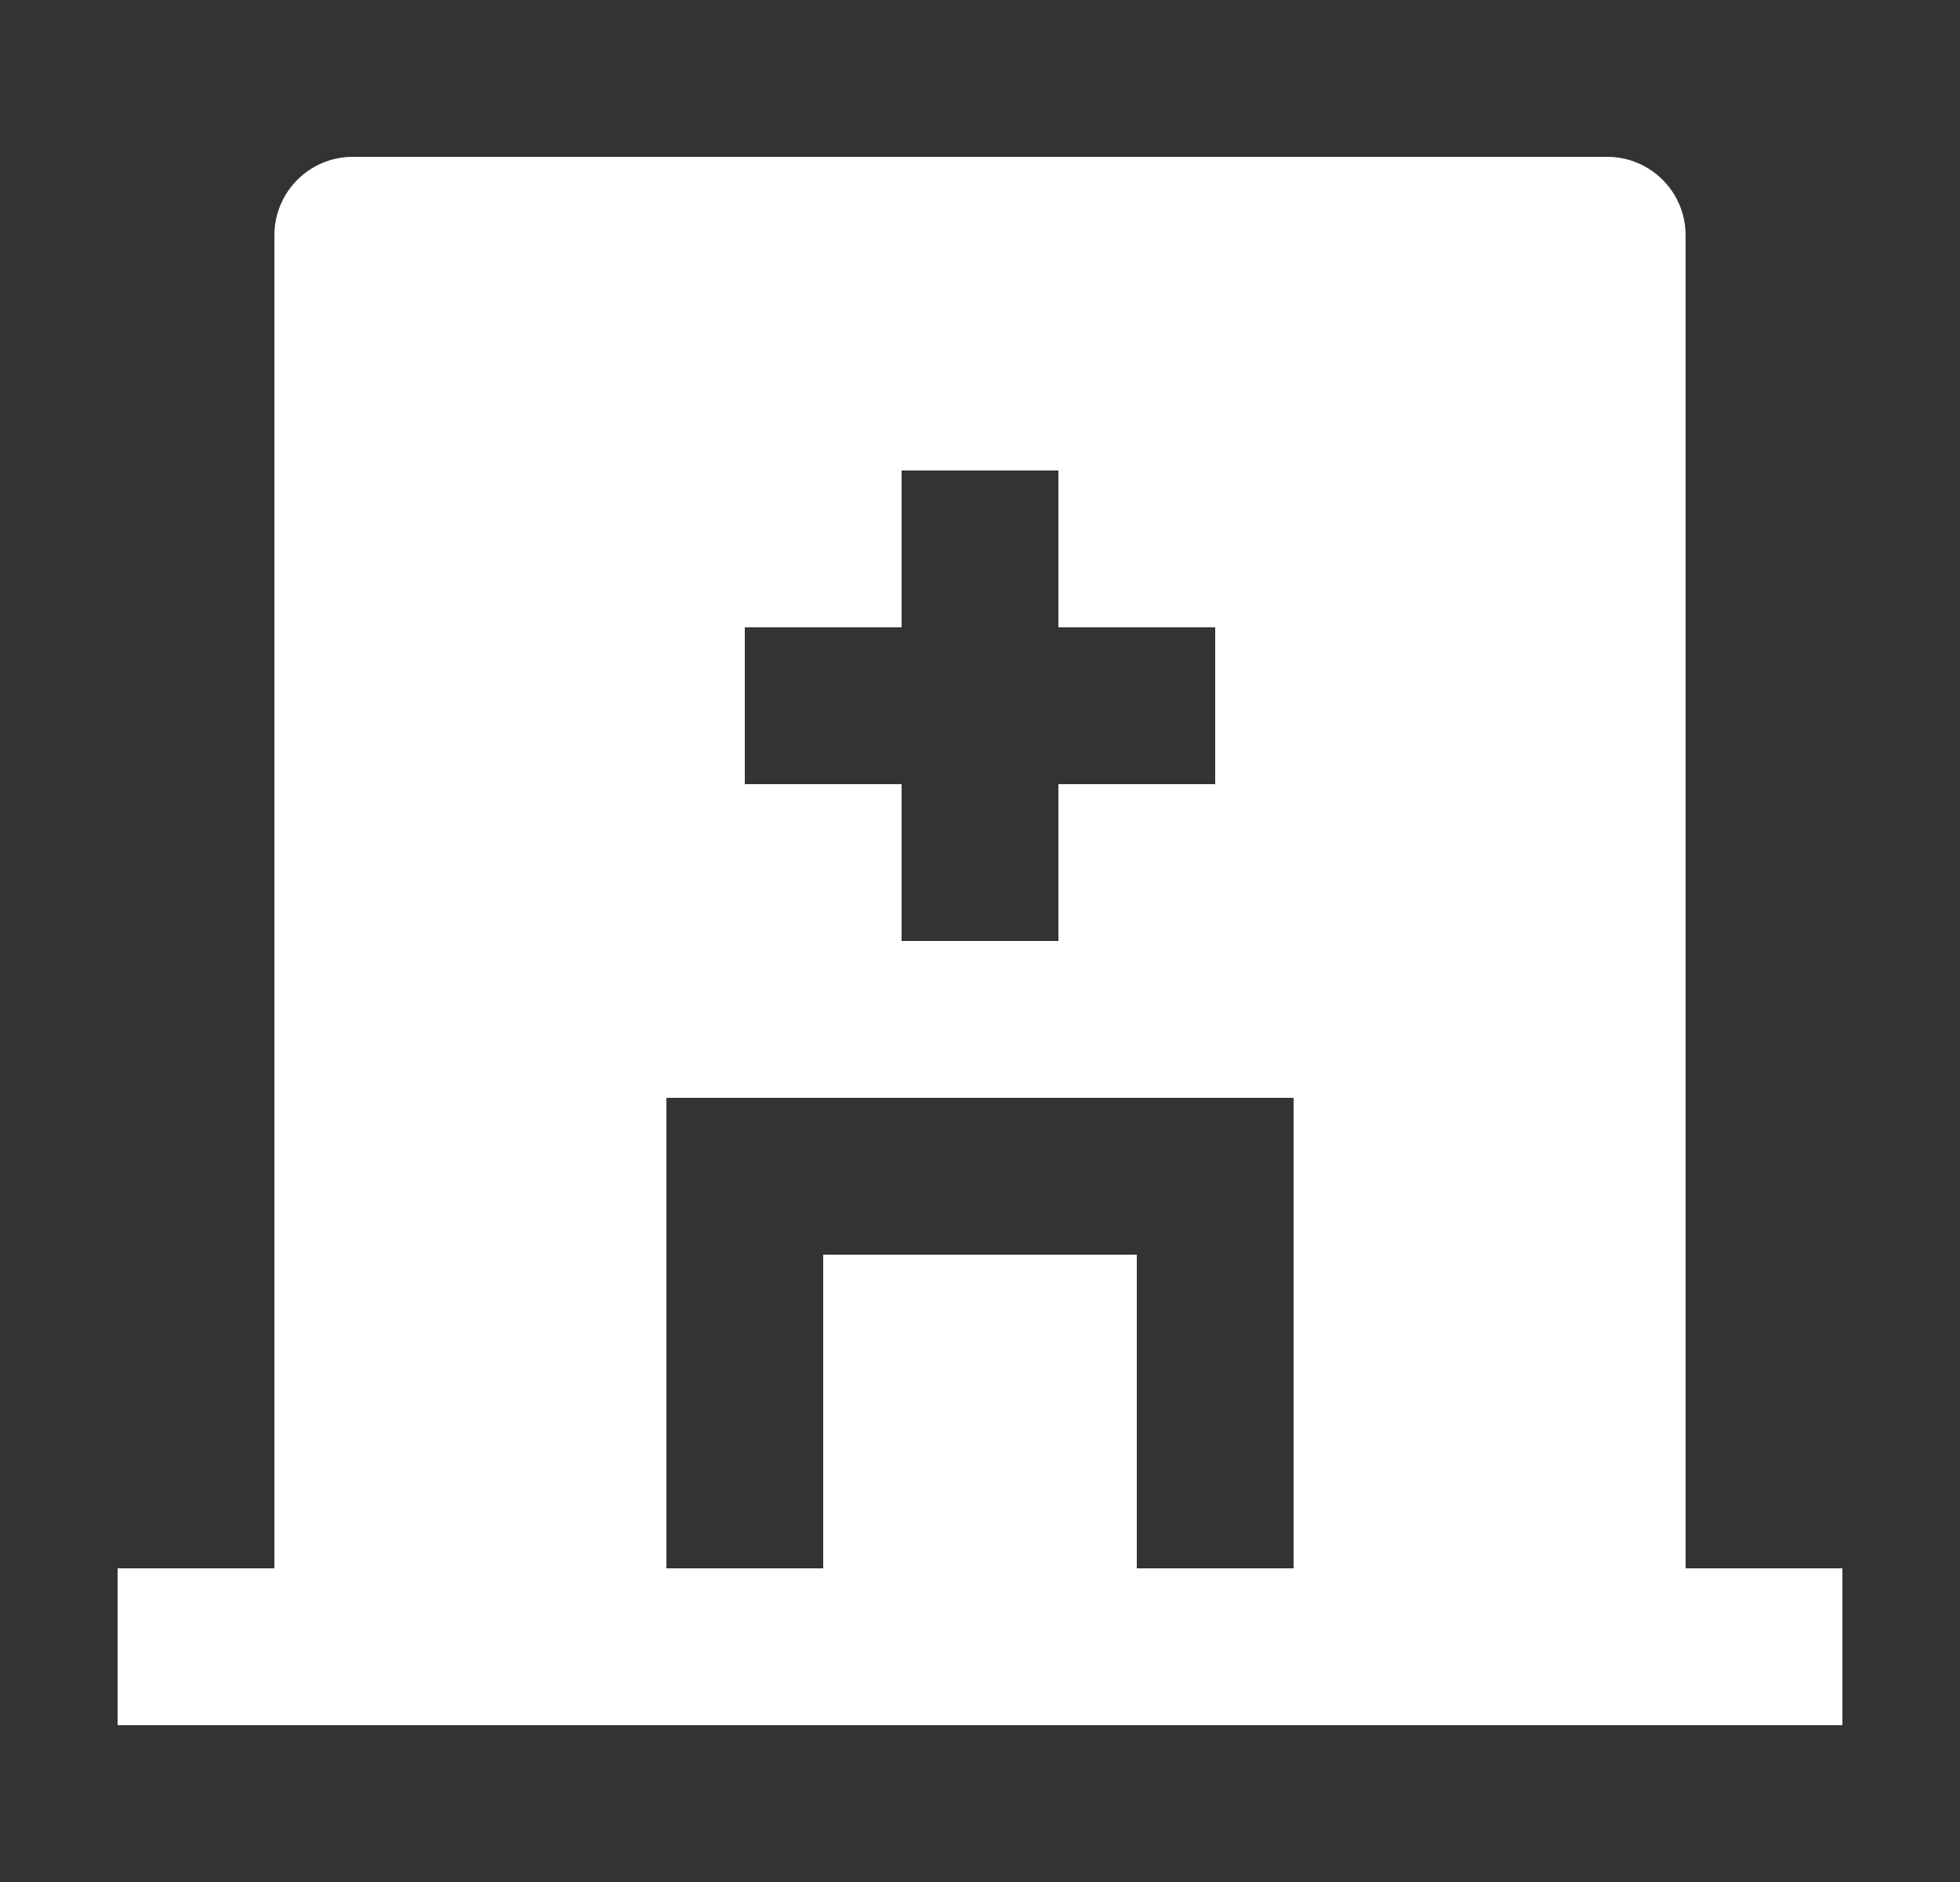 <?xml version="1.0" encoding="UTF-8"?> <svg xmlns="http://www.w3.org/2000/svg" width="25" height="24" viewBox="0 0 25 24" fill="none"><rect x="0" y="0" width="25" height="24" fill="#333333" stroke="none"/><path d="M3.5 20H1.5V22H23.5V20H21.5V3C21.5 2.448 21.052 2 20.5 2H4.5C3.948 2 3.5 2.448 3.5 3V20ZM13.5 8H15.5V10H13.5V12H11.5V10H9.5V8H11.5V6H13.5V8ZM10.5 20H8.5V14H16.5V20H14.5V16H10.5V20Z" fill="white"></path></svg> 